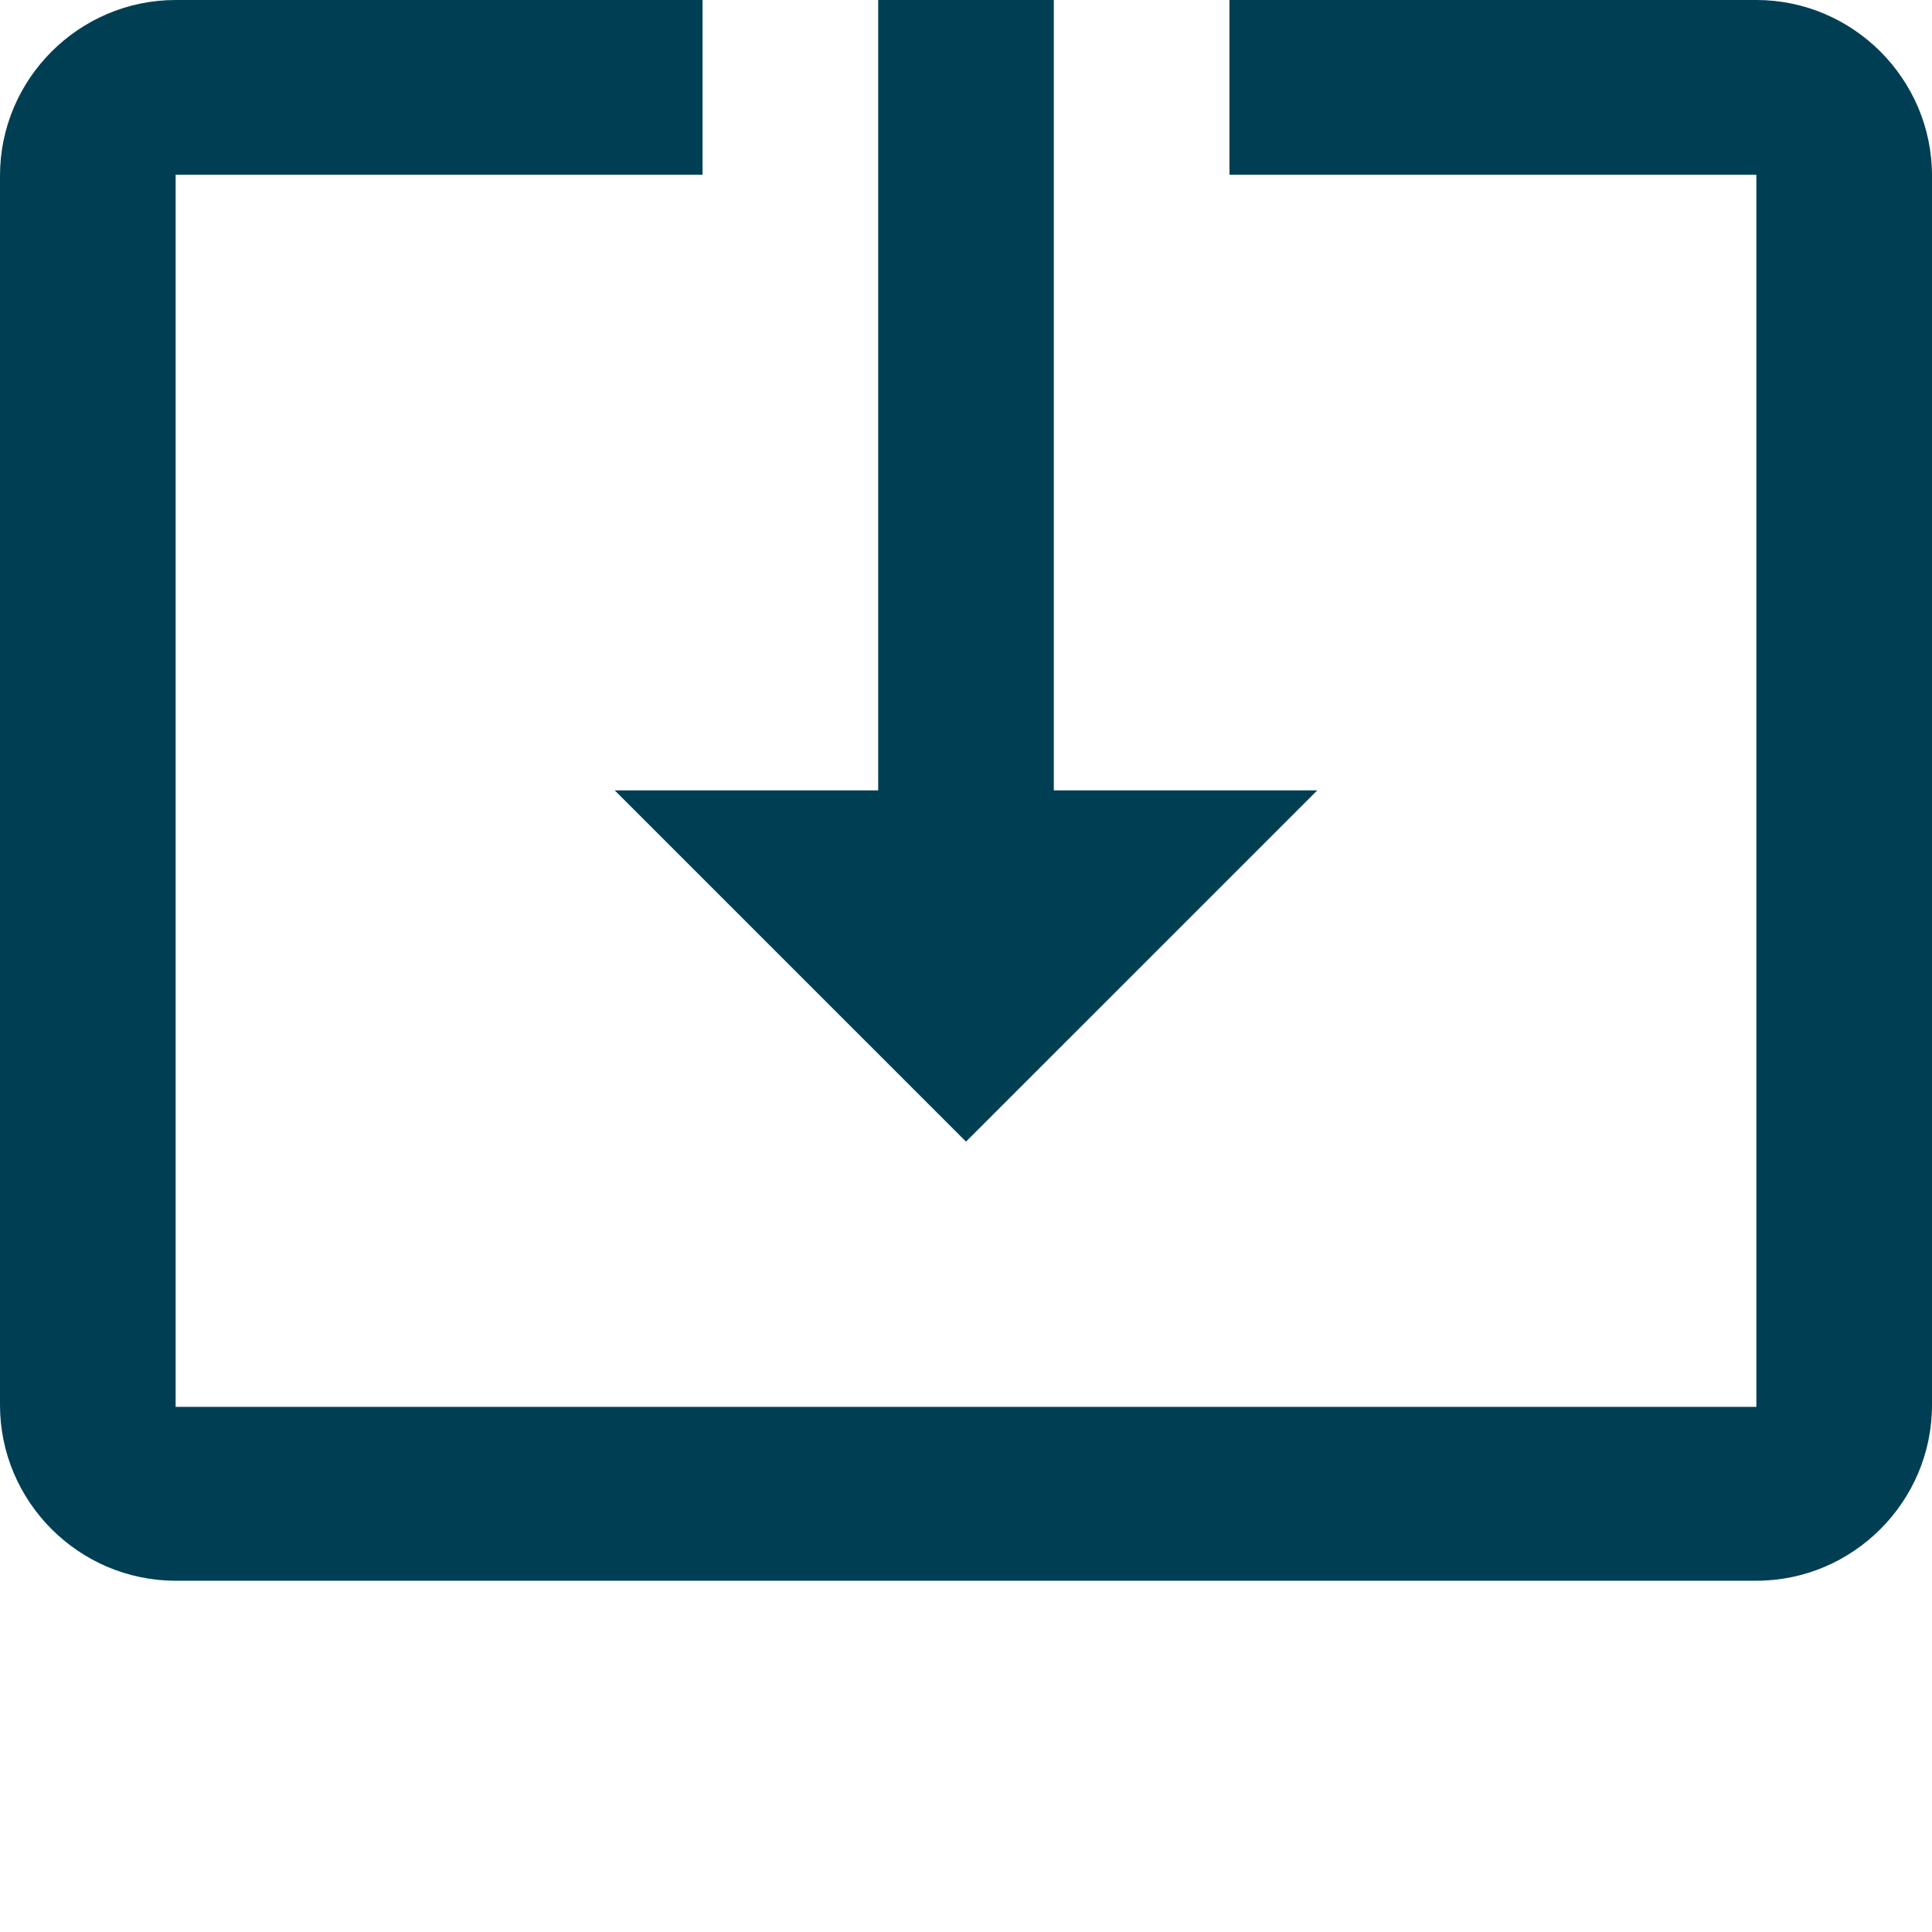 <?xml version="1.0" encoding="UTF-8"?>
<svg width="116px" height="116px" viewBox="0 0 116 116" version="1.1" xmlns="http://www.w3.org/2000/svg" xmlns:xlink="http://www.w3.org/1999/xlink">
    <title>system_update_alt-blue-24dp</title>
    <g id="system_update_alt-blue-24dp" stroke="none" stroke-width="1" fill="none" fill-rule="evenodd">
        <g id="Shape">
            <path d="M0,0 L116,0 L116,116 L0,116 L0,0 Z M0,0 L116,0 L116,116 L0,116 L0,0 Z"></path>
            <path d="M58,68.545 L79.091,47.455 L63.273,47.455 L63.273,0 L52.727,0 L52.727,47.455 L36.909,47.455 L58,68.545 Z M105.455,0 L73.818,0 L73.818,10.493 L105.455,10.493 L105.455,84.469 L10.545,84.469 L10.545,10.493 L42.182,10.493 L42.182,0 L10.545,0 C4.745,0 -7.10542736e-15,4.745 -7.10542736e-15,10.545 L-7.10542736e-15,84.364 C-7.10542736e-15,90.164 4.745,94.909 10.545,94.909 L105.455,94.909 C111.255,94.909 116,90.164 116,84.364 L116,10.545 C116,4.745 111.255,0 105.455,0 Z M58,68.545 L79.091,47.455 L63.273,47.455 L63.273,0 L52.727,0 L52.727,47.455 L36.909,47.455 L58,68.545 Z M105.455,0 L73.818,0 L73.818,10.493 L105.455,10.493 L105.455,84.469 L10.545,84.469 L10.545,10.493 L42.182,10.493 L42.182,0 L10.545,0 C4.745,0 -7.10542736e-15,4.745 -7.10542736e-15,10.545 L-7.10542736e-15,84.364 C-7.10542736e-15,90.164 4.745,94.909 10.545,94.909 L105.455,94.909 C111.255,94.909 116,90.164 116,84.364 L116,10.545 C116,4.745 111.255,0 105.455,0 Z" fill="#003F53" fill-rule="nonzero"></path>
        </g>
    </g>
</svg>